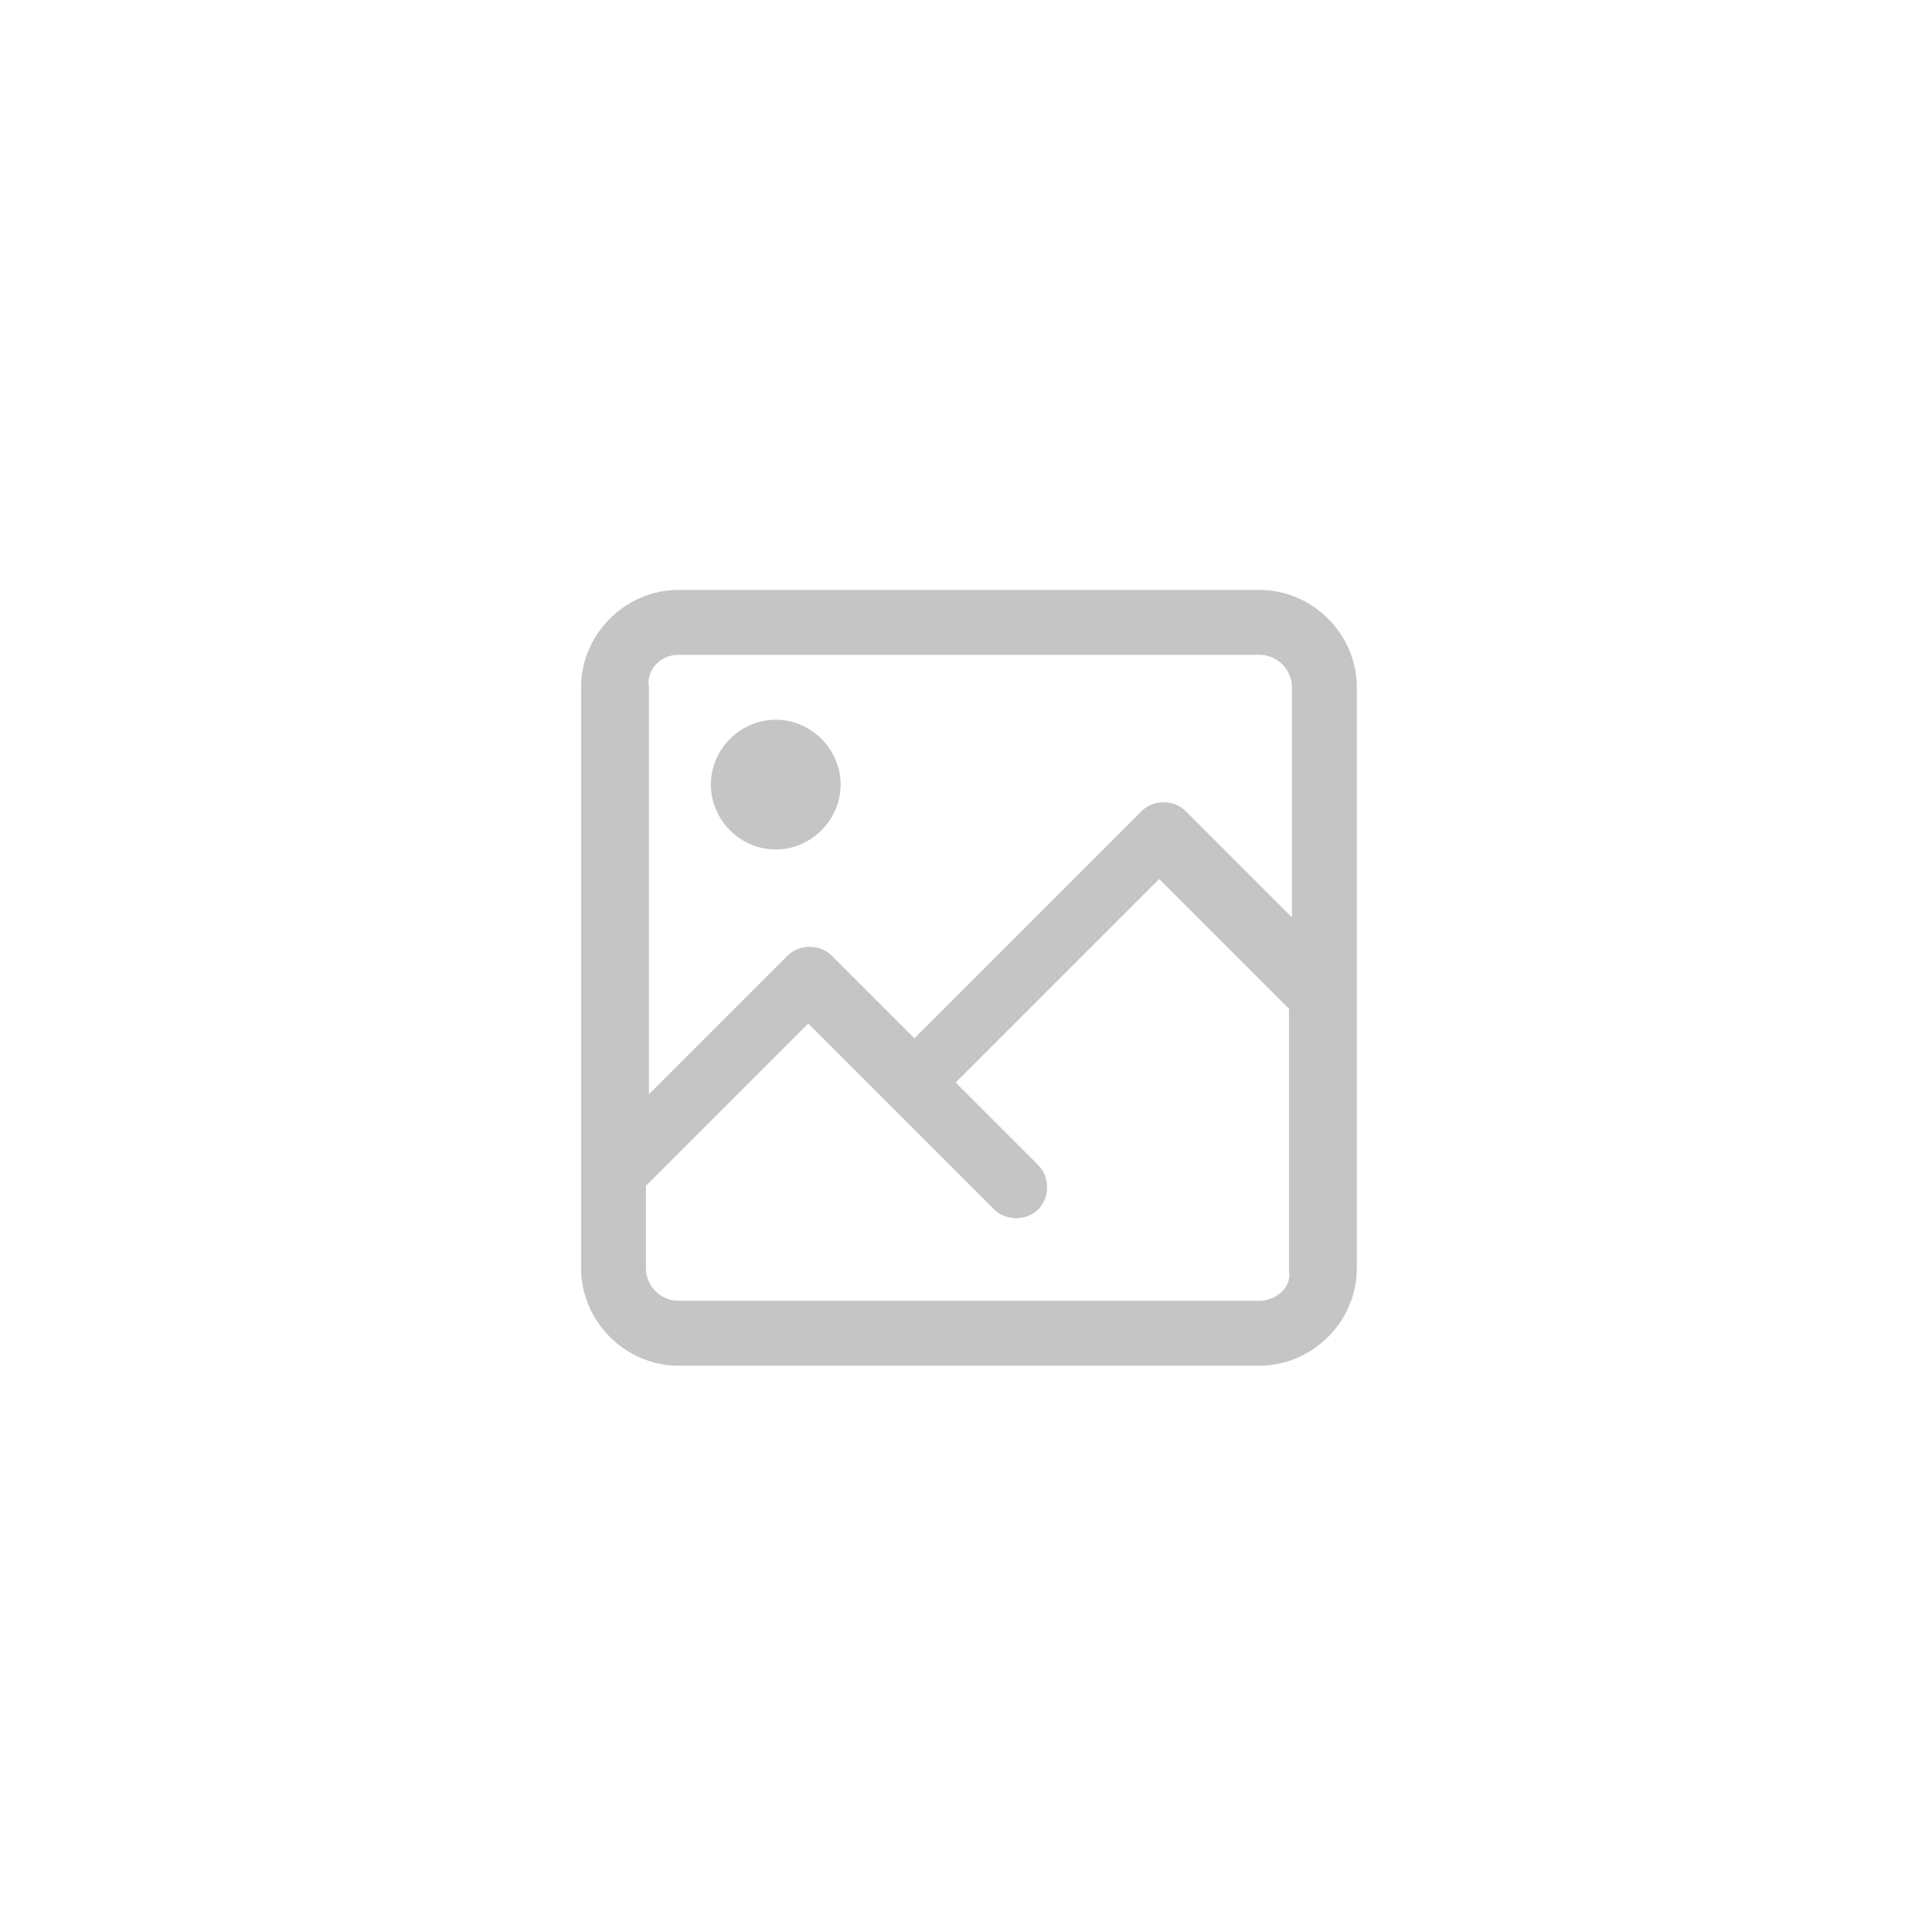 <?xml version="1.0" encoding="utf-8"?>
<!-- Generator: Adobe Illustrator 27.3.1, SVG Export Plug-In . SVG Version: 6.00 Build 0)  -->
<svg version="1.1" id="Layer_1" xmlns="http://www.w3.org/2000/svg" xmlns:xlink="http://www.w3.org/1999/xlink" x="0px" y="0px"
	 viewBox="0 0 65.5 65.5" style="enable-background:new 0 0 65.5 65.5;" xml:space="preserve">
<style type="text/css">
	.st0{fill:#FFFFFF;}
	.st1{fill:#C5C5C5;}
</style>
<rect class="st0" width="65.5" height="65.5"/>
<g id="photo" transform="translate(167 571)">
	<path id="Caminho_2381" class="st1" d="M-124.3-551H-144c-1.8,0-3.3,1.5-3.3,3.3v19.7c0,1.8,1.5,3.3,3.3,3.3h19.7
		c1.8,0,3.3-1.5,3.3-3.3v-19.7C-121-549.5-122.5-551-124.3-551z M-144-548.8h19.7c0.6,0,1.1,0.5,1.1,1.1v7.8l-3.6-3.6
		c-0.4-0.4-1.1-0.4-1.5,0l-7.7,7.7l-2.8-2.8c-0.4-0.4-1.1-0.4-1.5,0l-4.7,4.7v-13.8C-145.1-548.3-144.6-548.8-144-548.8z
		 M-124.3-526.9H-144c-0.6,0-1.1-0.5-1.1-1.1v-2.8l5.5-5.5l6.3,6.3c0.4,0.4,1.1,0.4,1.5,0s0.4-1.1,0-1.5l-2.8-2.8l6.9-6.9l4.4,4.4
		v8.9C-123.2-527.4-123.7-526.9-124.3-526.9L-124.3-526.9z"/>
	<path id="Caminho_2382" class="st1" d="M-138.5-544.4c0,1.2-1,2.2-2.2,2.2s-2.2-1-2.2-2.2s1-2.2,2.2-2.2
		C-139.5-546.6-138.5-545.6-138.5-544.4z"/>
</g>
</svg>
